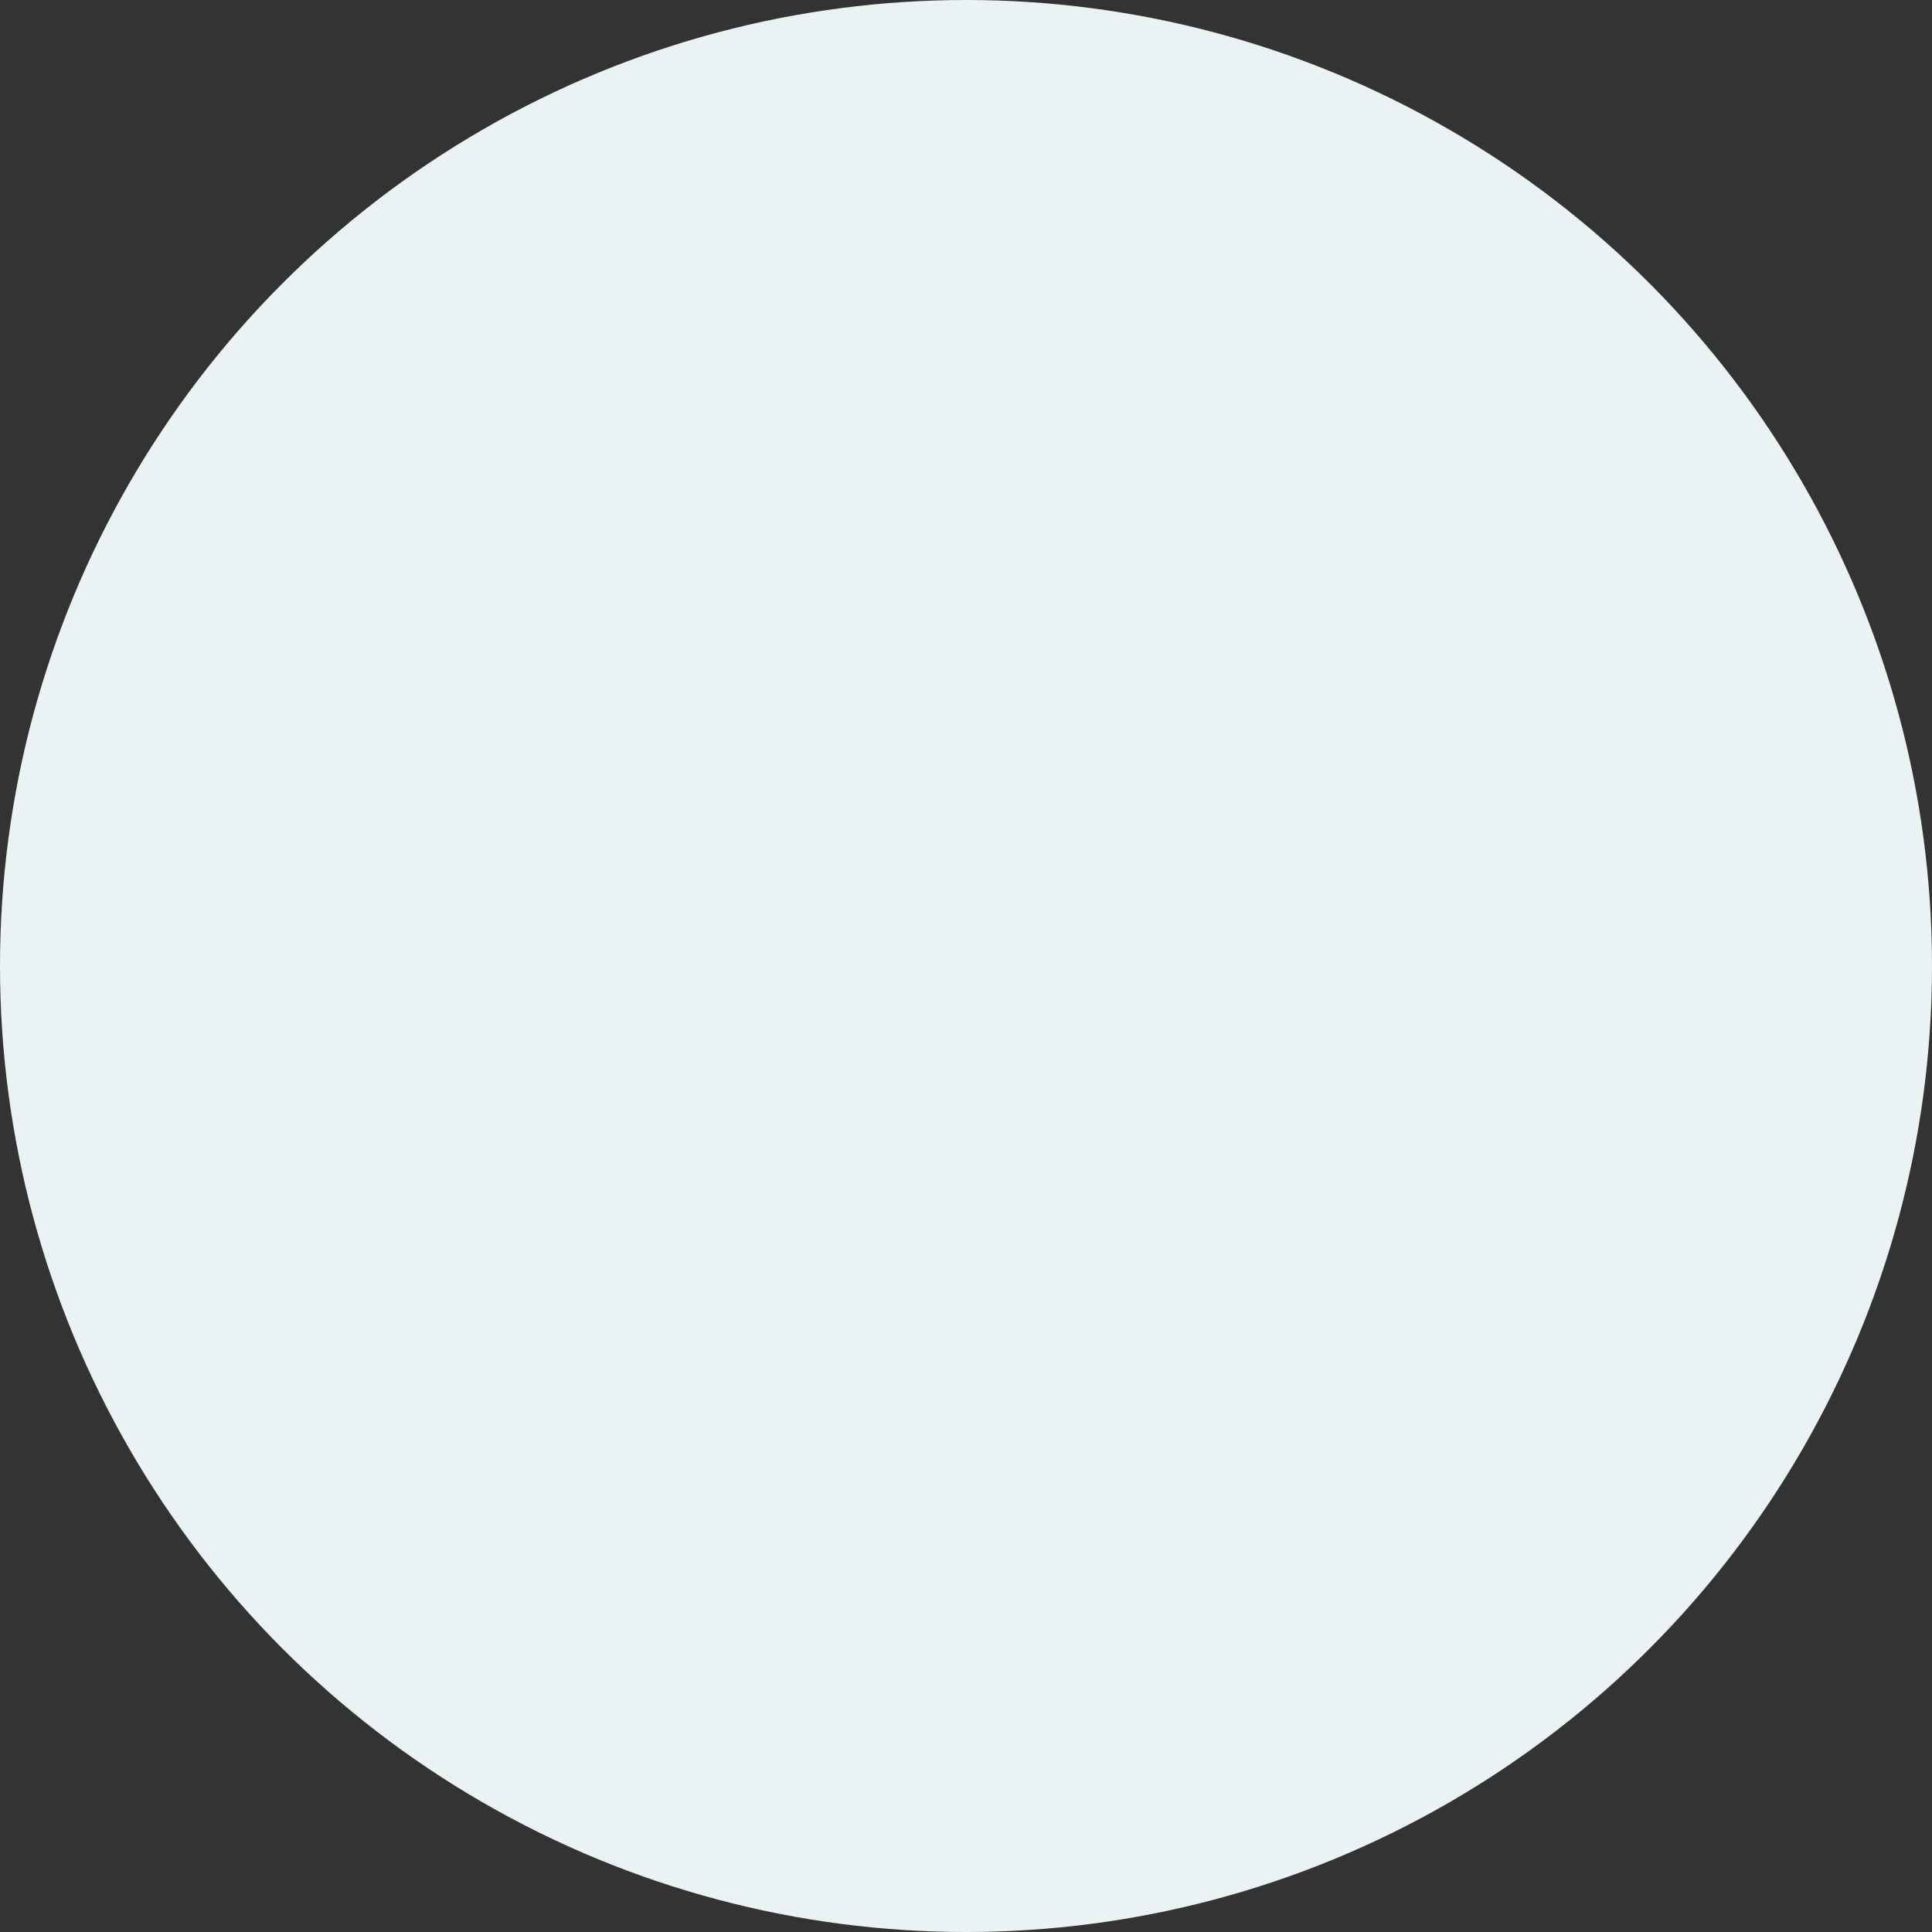 <?xml version="1.0" encoding="UTF-8"?> <svg xmlns="http://www.w3.org/2000/svg" width="670" height="670" viewBox="0 0 670 670" fill="none"><rect x="0" y="0" width="670" height="670" fill="#333333" stroke="none"/> <circle cx="335" cy="335" r="335" fill="#EBF2F4"></circle> </svg> 